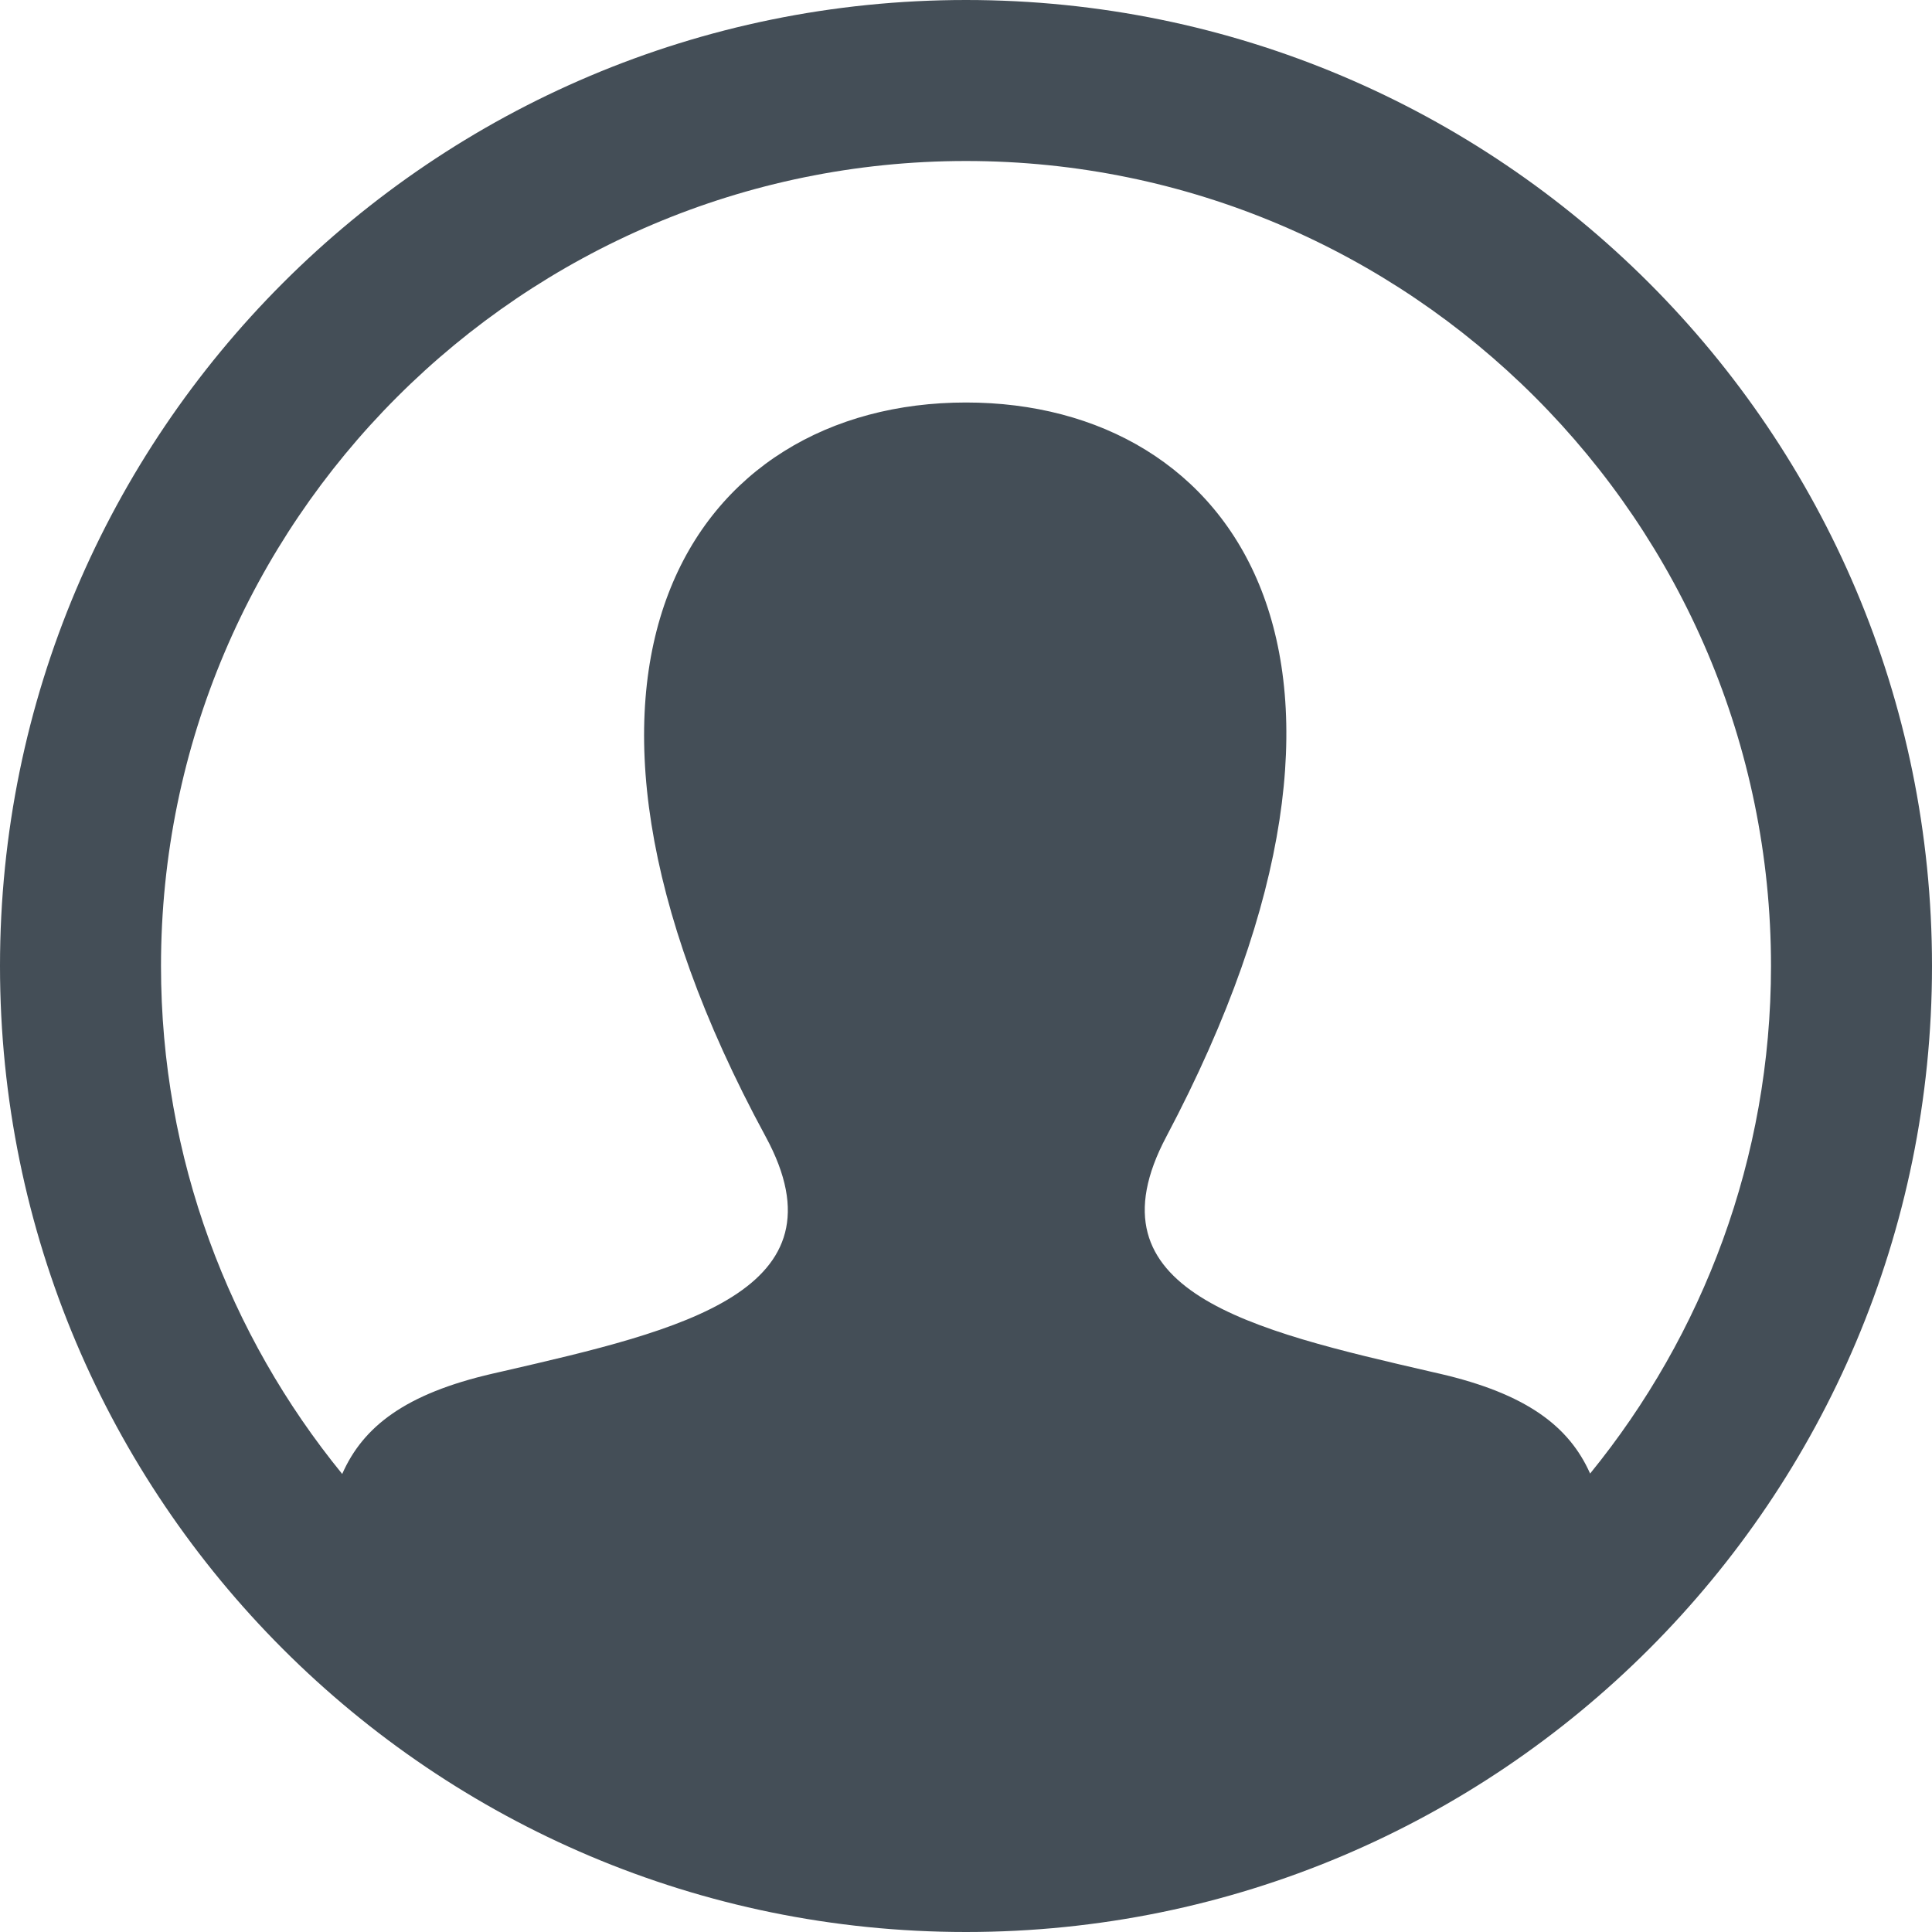 <svg width="48" height="48" viewBox="0 0 48 48" fill="none" xmlns="http://www.w3.org/2000/svg">
<path fill-rule="evenodd" clip-rule="evenodd" d="M0 24C0 10.746 10.746 0 24 0C37.254 0 48 10.746 48 24C48 37.254 37.254 48 24 48C10.746 48 0 37.254 0 24ZM35.764 34.128C37.928 34.628 38.984 35.438 39.506 36.61C42.31 33.166 44 28.778 44 24C44 12.972 35.028 4 24 4C12.972 4 4 12.972 4 24C4 28.782 5.692 33.174 8.502 36.62C9.02 35.444 10.068 34.628 12.236 34.128C12.329 34.106 12.422 34.085 12.516 34.064C16.907 33.052 21.11 32.084 19.022 28.238C12.712 16.598 17.224 10 24 10C30.644 10 35.268 16.354 28.978 28.238C26.934 32.092 31.07 33.046 35.589 34.088C35.647 34.101 35.706 34.114 35.764 34.128Z" fill="#444E57"/>
</svg>
